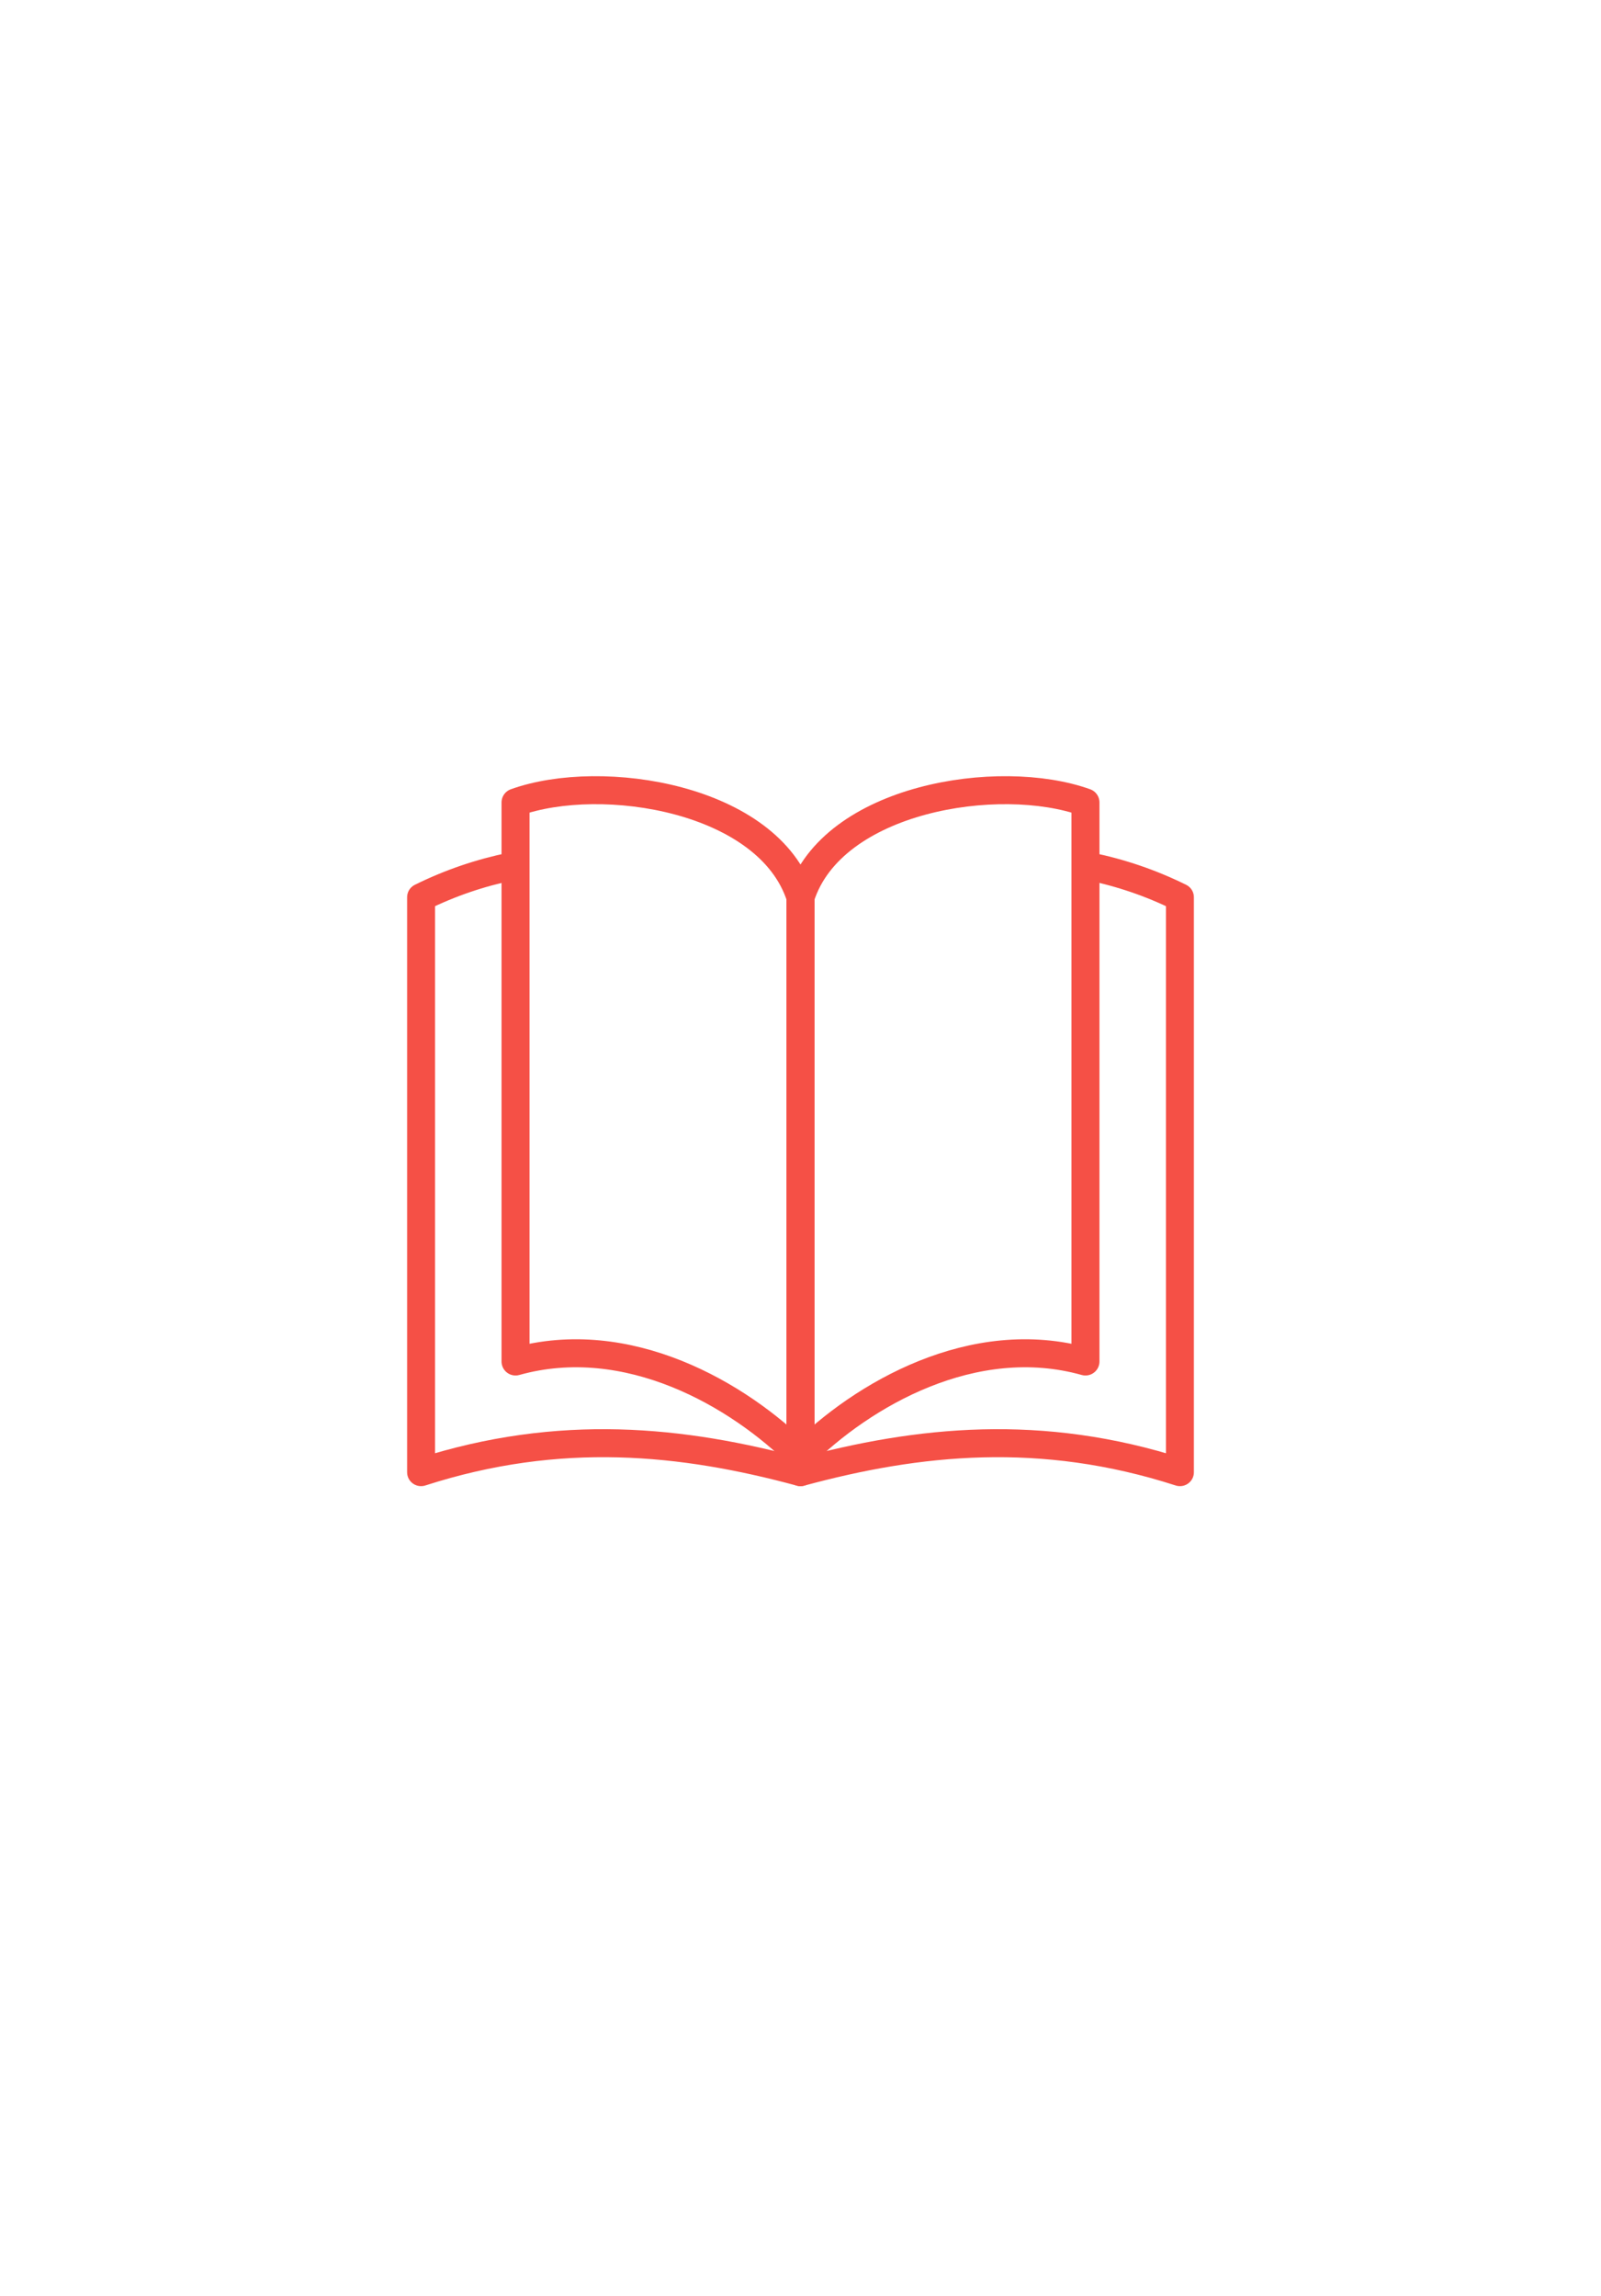 <svg width="143" height="205" viewBox="0 0 143 205" fill="none" xmlns="http://www.w3.org/2000/svg">
<rect width="143" height="205" fill="white"/>
<mask id="mask0_15860_84554" style="mask-type:luminance" maskUnits="userSpaceOnUse" x="35" y="65" width="73" height="72">
<path d="M35.5 65H107.5V137H35.5V65Z" fill="white"/>
</mask>
<g mask="url(#mask0_15860_84554)">
<path d="M45.708 77.352C42.908 77.923 40.206 78.838 37.609 80.123V131.445C50.002 127.447 60.984 128.595 71.5 131.445" stroke="#F55046" stroke-width="2.5" stroke-miterlimit="22.926" stroke-linecap="round" stroke-linejoin="round"/>
<path d="M97.289 77.351C100.09 77.922 102.793 78.838 105.391 80.123V131.445C92.999 127.447 82.016 128.595 71.5 131.445" stroke="#F55046" stroke-width="2.5" stroke-miterlimit="22.926" stroke-linecap="round" stroke-linejoin="round"/>
<path d="M46.047 71.649C53.781 68.871 68.688 71.264 71.5 80.123V130.039C65.948 124.487 56.053 118.764 46.047 121.565V71.649Z" stroke="#F55046" stroke-width="2.5" stroke-miterlimit="22.926" stroke-linecap="round" stroke-linejoin="round"/>
<path d="M96.953 71.649C89.219 68.871 74.312 71.264 71.5 80.123V130.039C77.052 124.487 86.947 118.764 96.953 121.565V71.649Z" stroke="#F55046" stroke-width="2.5" stroke-miterlimit="22.926" stroke-linecap="round" stroke-linejoin="round"/>
</g>
</svg>
